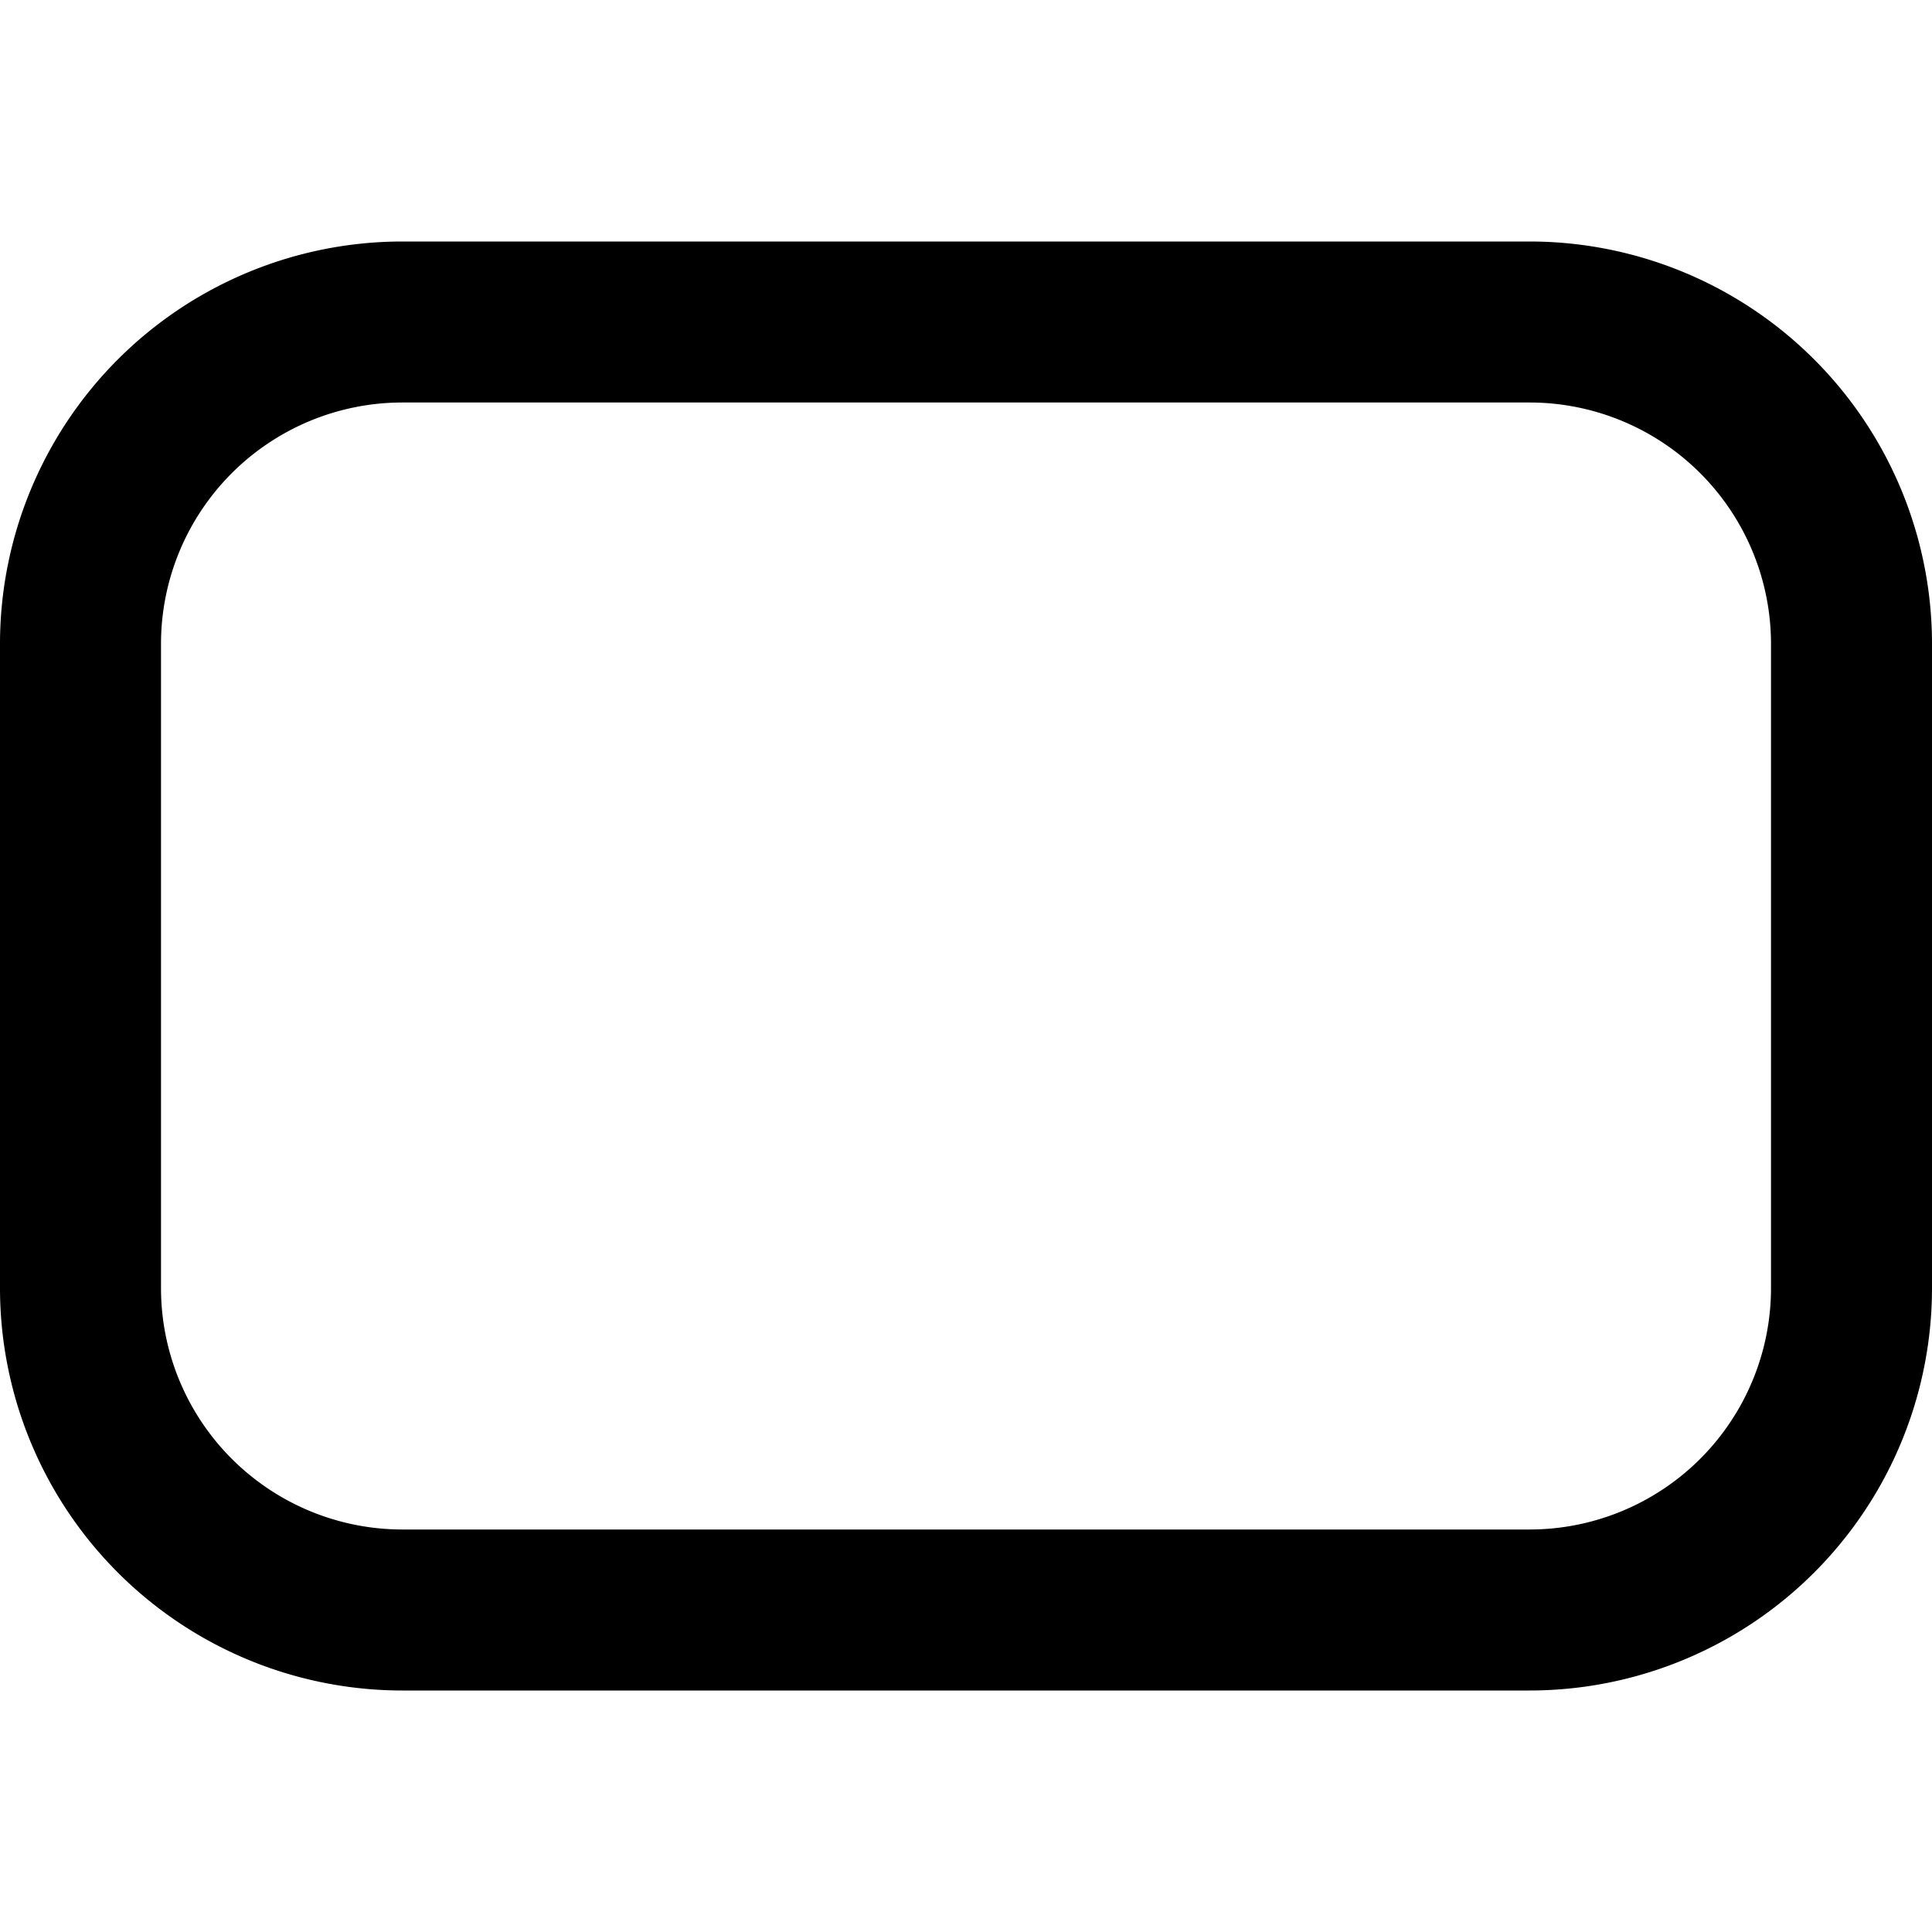 <?xml version="1.0" encoding="UTF-8"?>
<svg xmlns="http://www.w3.org/2000/svg" id="Outline" viewBox="0 0 24 24" width="512" height="512"><path d="M19,3H5A5,5,0,0,0,0,8v8a5,5,0,0,0,5,5H19a5,5,0,0,0,5-5V8A5,5,0,0,0,19,3Zm3,13a3,3,0,0,1-3,3H5a3,3,0,0,1-3-3V8A3,3,0,0,1,5,5H19a3,3,0,0,1,3,3Z"/></svg>

